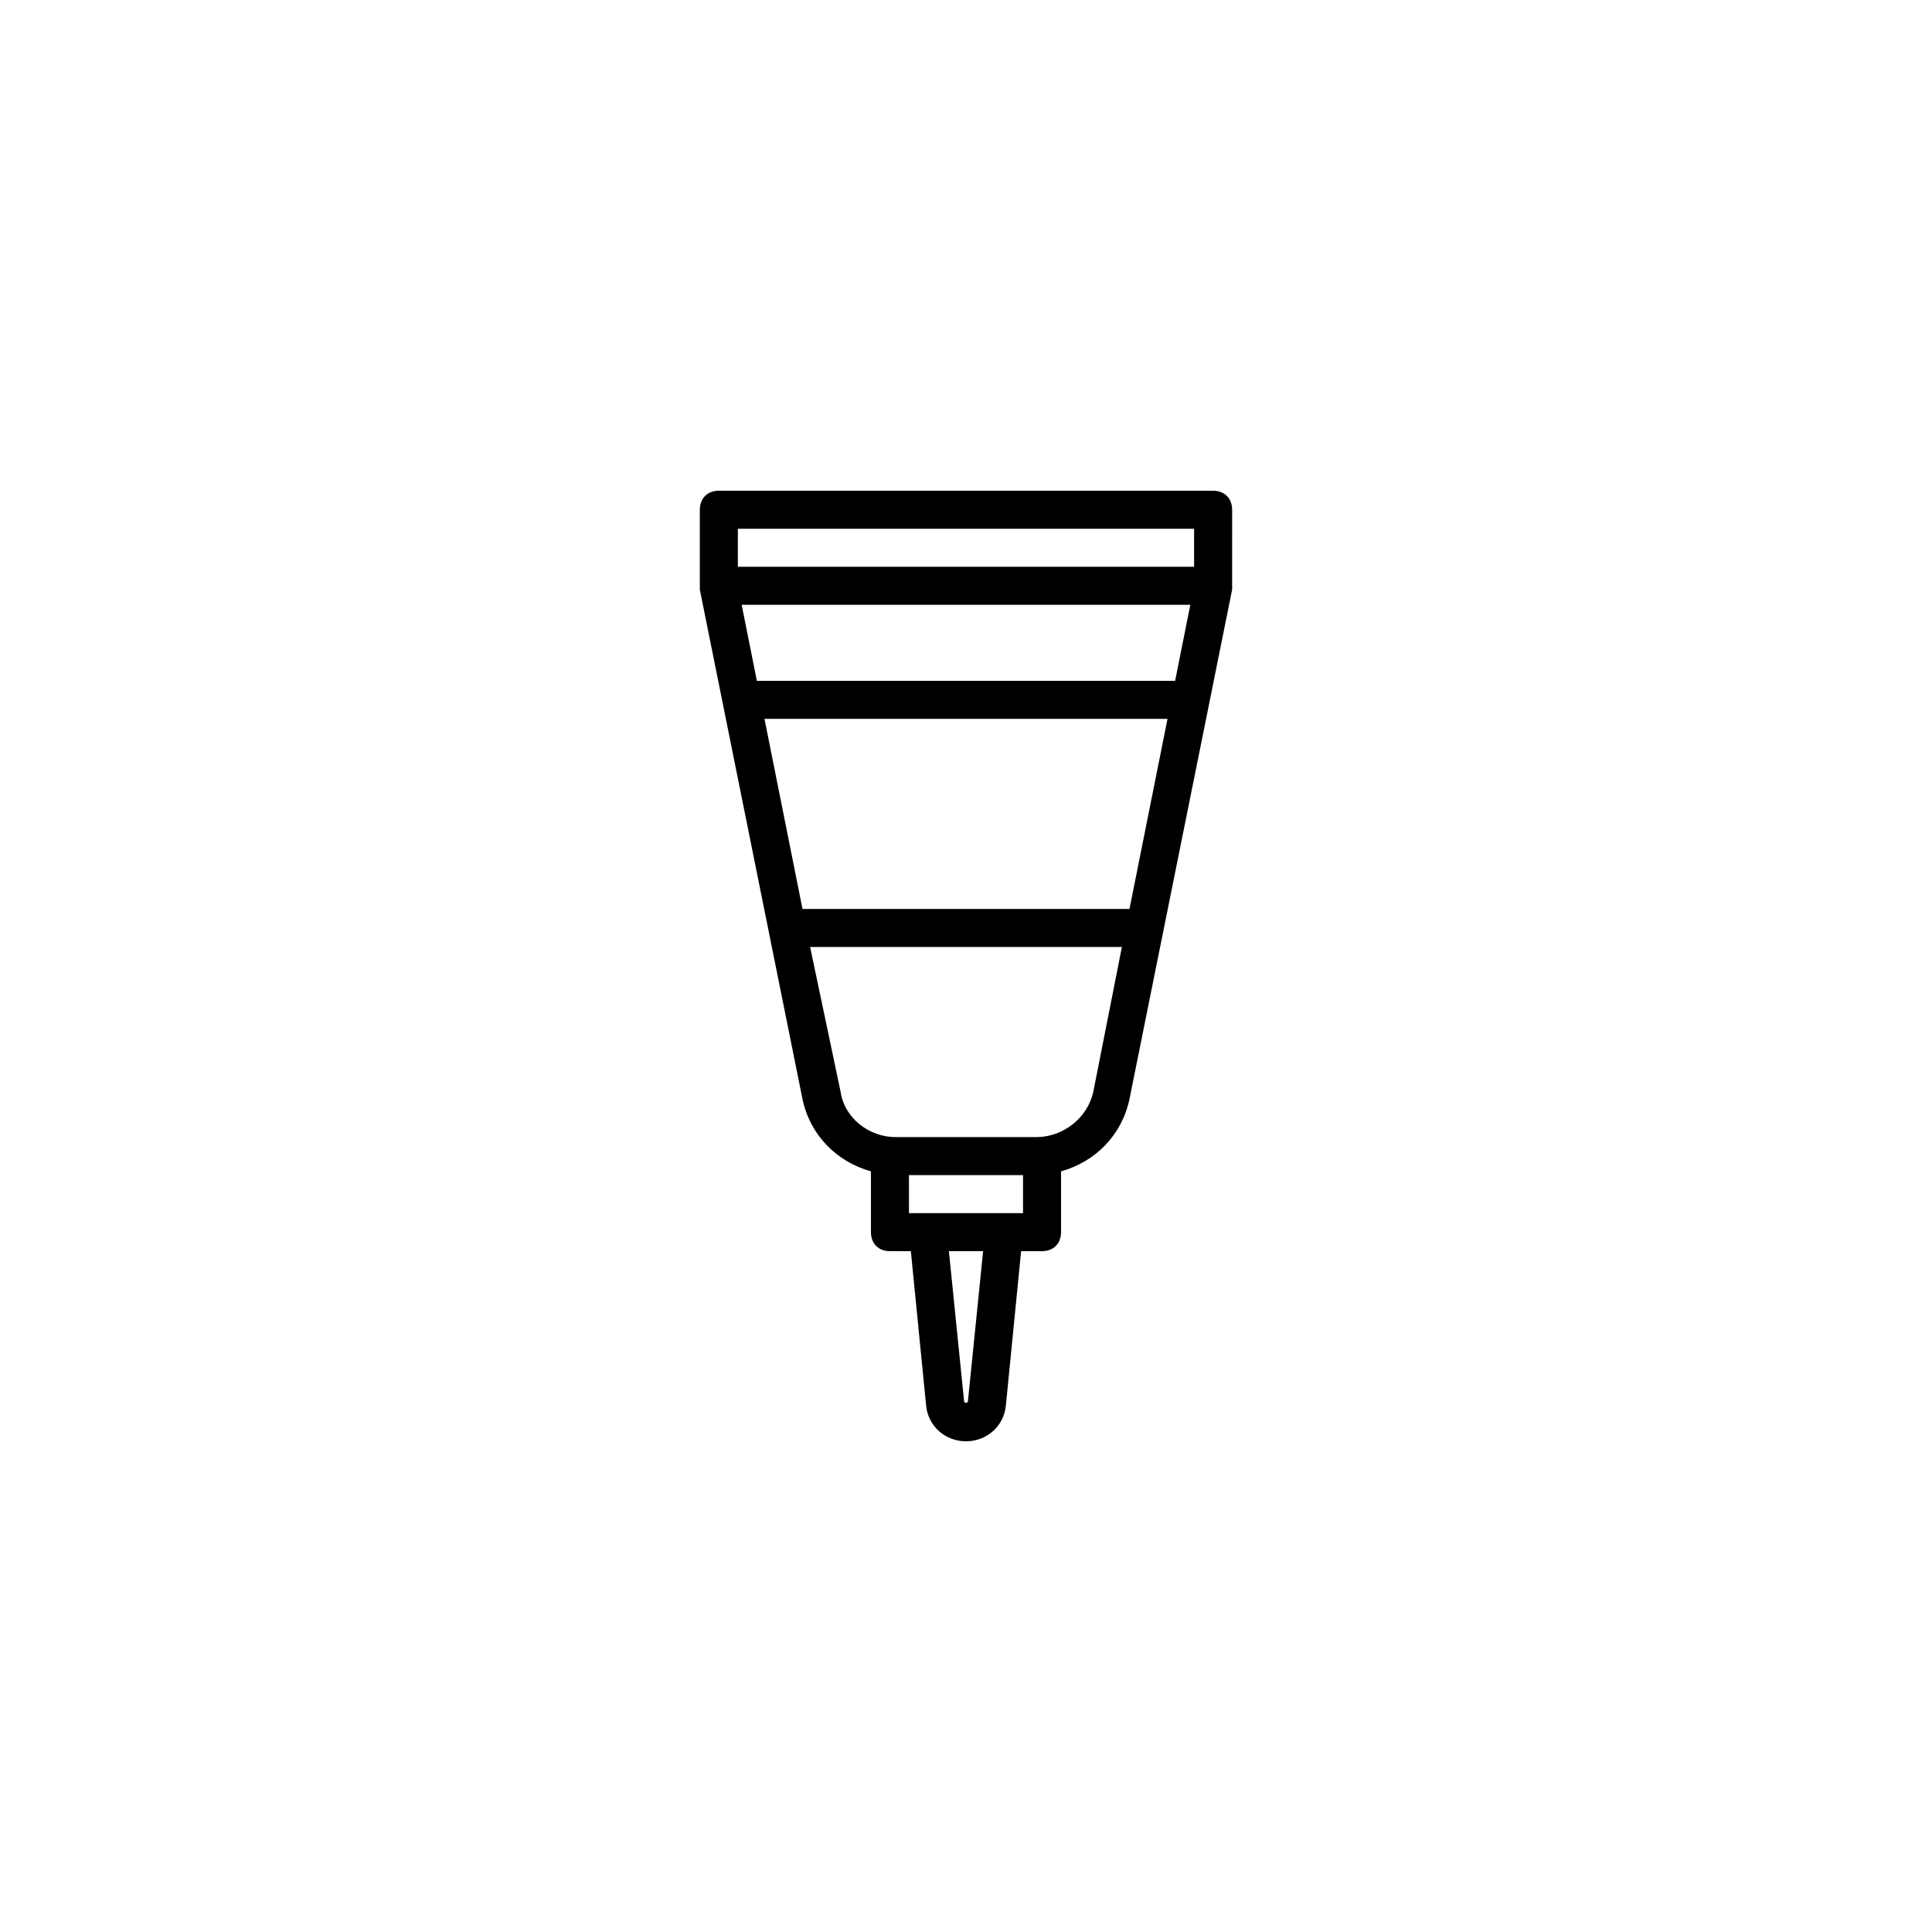 <?xml version="1.0" encoding="UTF-8"?>
<!-- Uploaded to: SVG Repo, www.svgrepo.com, Generator: SVG Repo Mixer Tools -->
<svg fill="#000000" width="800px" height="800px" version="1.1" viewBox="144 144 512 512" xmlns="http://www.w3.org/2000/svg">
 <path d="m470.53 279.09c0-3.023-2.016-5.039-5.039-5.039h-130.99c-3.023 0-5.039 2.016-5.039 5.039v20.152 0.504 0.504l27.207 135.02c2.016 9.574 9.07 16.625 18.137 19.145v16.121c0 3.023 2.016 5.039 5.039 5.039h5.543l4.031 40.809c0.504 5.543 5.039 9.574 10.578 9.574 5.543 0 10.078-4.031 10.578-9.574l4.031-40.809h5.543c3.023 0 5.039-2.016 5.039-5.039v-16.121c9.07-2.519 16.121-9.574 18.137-19.145l27.203-135.02v-0.504-0.504zm-130.99 5.035h120.91v10.078h-120.91zm115.88 40.305h-110.84l-4.031-20.152h118.9zm-12.094 60.457h-86.652l-10.078-50.383h106.81zm-42.82 130.49c0 0.504-1.008 0.504-1.008 0l-4.031-39.801h9.07zm14.609-49.879h-30.23v-10.078h30.23zm18.641-32.242c-1.512 7.055-8.062 12.09-15.113 12.09h-37.281c-7.055 0-13.602-5.039-14.609-12.09l-8.062-38.289h82.625z"/>
</svg>